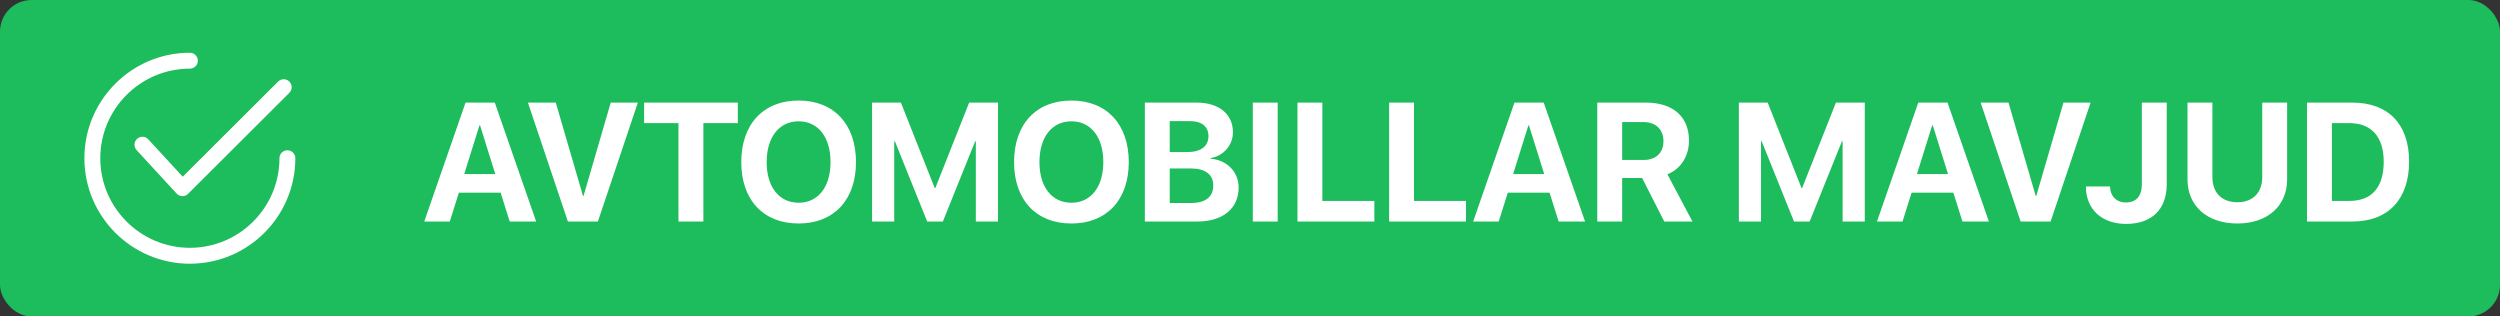 <svg width="237" height="30" viewBox="0 0 237 30" fill="none" xmlns="http://www.w3.org/2000/svg">
<rect x="0" y="0" width="237" height="30" fill="#333333" stroke="none"/>
<rect width="237" height="30" rx="3" fill="#1DBC5D"/>
<g clip-path="url(#clip0_1156_1223)">
<path d="M27.429 7.734C27.135 7.439 26.658 7.439 26.364 7.733L17.321 16.752L14.058 13.208C13.776 12.902 13.3 12.882 12.993 13.164C12.687 13.446 12.667 13.923 12.949 14.229L16.743 18.35C16.882 18.501 17.077 18.588 17.282 18.593C17.287 18.593 17.293 18.593 17.298 18.593C17.497 18.593 17.689 18.514 17.83 18.373L27.428 8.8C27.723 8.506 27.723 8.029 27.429 7.734Z" fill="white"/>
<path d="M27.246 14.246C26.83 14.246 26.492 14.584 26.492 15C26.492 19.683 22.683 23.492 18 23.492C13.317 23.492 9.508 19.683 9.508 15C9.508 10.317 13.317 6.508 18 6.508C18.416 6.508 18.754 6.17 18.754 5.754C18.754 5.337 18.416 5 18 5C12.486 5 8 9.486 8 15C8 20.514 12.486 25 18 25C23.514 25 28 20.514 28 15C28 14.584 27.663 14.246 27.246 14.246Z" fill="white"/>
</g>
<path d="M48.32 21L47.461 18.266H43.5L42.641 21H40.219L44.133 9.727H46.906L50.828 21H48.32ZM45.453 11.883L44.008 16.5H46.953L45.508 11.883H45.453ZM56.68 21H53.836L50.047 9.727H52.688L55.266 18.57H55.32L57.898 9.727H60.469L56.68 21ZM66.68 21H64.32V11.672H61.062V9.727H69.945V11.672H66.68V21ZM75.711 9.531C79.047 9.531 81.148 11.773 81.148 15.367C81.148 18.953 79.047 21.188 75.711 21.188C72.367 21.188 70.273 18.953 70.273 15.367C70.273 11.773 72.367 9.531 75.711 9.531ZM75.711 11.5C73.867 11.5 72.68 13 72.68 15.367C72.68 17.727 73.859 19.219 75.711 19.219C77.555 19.219 78.734 17.727 78.734 15.367C78.734 13 77.555 11.5 75.711 11.5ZM94.609 21H92.508V13.391H92.445L89.383 21H87.898L84.836 13.391H84.773V21H82.672V9.727H85.406L88.609 17.82H88.672L91.875 9.727H94.609V21ZM101.57 9.531C104.906 9.531 107.008 11.773 107.008 15.367C107.008 18.953 104.906 21.188 101.57 21.188C98.227 21.188 96.133 18.953 96.133 15.367C96.133 11.773 98.227 9.531 101.57 9.531ZM101.57 11.5C99.727 11.5 98.539 13 98.539 15.367C98.539 17.727 99.719 19.219 101.57 19.219C103.414 19.219 104.594 17.727 104.594 15.367C104.594 13 103.414 11.5 101.57 11.5ZM113.523 21H108.531V9.727H113.438C115.555 9.727 116.883 10.812 116.883 12.539C116.883 13.773 115.961 14.805 114.766 14.984V15.047C116.297 15.164 117.422 16.281 117.422 17.773C117.422 19.758 115.93 21 113.523 21ZM110.891 11.484V14.414H112.586C113.844 14.414 114.562 13.859 114.562 12.906C114.562 12 113.93 11.484 112.828 11.484H110.891ZM110.891 19.242H112.922C114.281 19.242 115.016 18.664 115.016 17.586C115.016 16.531 114.258 15.969 112.867 15.969H110.891V19.242ZM121.125 21H118.766V9.727H121.125V21ZM130.289 19.047V21H123V9.727H125.359V19.047H130.289ZM138.977 19.047V21H131.688V9.727H134.047V19.047H138.977ZM147.758 21L146.898 18.266H142.938L142.078 21H139.656L143.57 9.727H146.344L150.266 21H147.758ZM144.891 11.883L143.445 16.5H146.391L144.945 11.883H144.891ZM153.781 16.875V21H151.422V9.727H156.039C158.633 9.727 160.117 11.094 160.117 13.32C160.117 14.766 159.367 16.016 158.07 16.523L160.445 21H157.773L155.672 16.875H153.781ZM153.781 11.57V15.164H155.812C157 15.164 157.695 14.484 157.695 13.367C157.695 12.273 156.961 11.57 155.789 11.57H153.781ZM176.781 21H174.68V13.391H174.617L171.555 21H170.07L167.008 13.391H166.945V21H164.844V9.727H167.578L170.781 17.82H170.844L174.047 9.727H176.781V21ZM186.039 21L185.18 18.266H181.219L180.359 21H177.938L181.852 9.727H184.625L188.547 21H186.039ZM183.172 11.883L181.727 16.5H184.672L183.227 11.883H183.172ZM194.398 21H191.555L187.766 9.727H190.406L192.984 18.57H193.039L195.617 9.727H198.188L194.398 21ZM197.742 17.68H200.031C200.047 18.594 200.641 19.195 201.531 19.195C202.516 19.195 203.047 18.586 203.047 17.453V9.727H205.406V17.469C205.406 19.867 203.969 21.227 201.555 21.227C199.25 21.227 197.742 19.836 197.742 17.68ZM209.734 9.727V16.781C209.734 18.227 210.586 19.172 212.102 19.172C213.609 19.172 214.461 18.227 214.461 16.781V9.727H216.82V17.016C216.82 19.5 214.984 21.188 212.102 21.188C209.211 21.188 207.375 19.5 207.375 17.016V9.727H209.734ZM218.703 9.727H223.008C226.391 9.727 228.383 11.742 228.383 15.32C228.383 18.898 226.391 21 223.008 21H218.703V9.727ZM221.062 11.672V19.047H222.727C224.836 19.047 225.977 17.766 225.977 15.328C225.977 12.969 224.805 11.672 222.727 11.672H221.062Z" fill="white"/>
<defs>
<clipPath id="clip0_1156_1223">
<rect width="20" height="20" fill="white" transform="translate(8 5)"/>
</clipPath>
</defs>
</svg>
